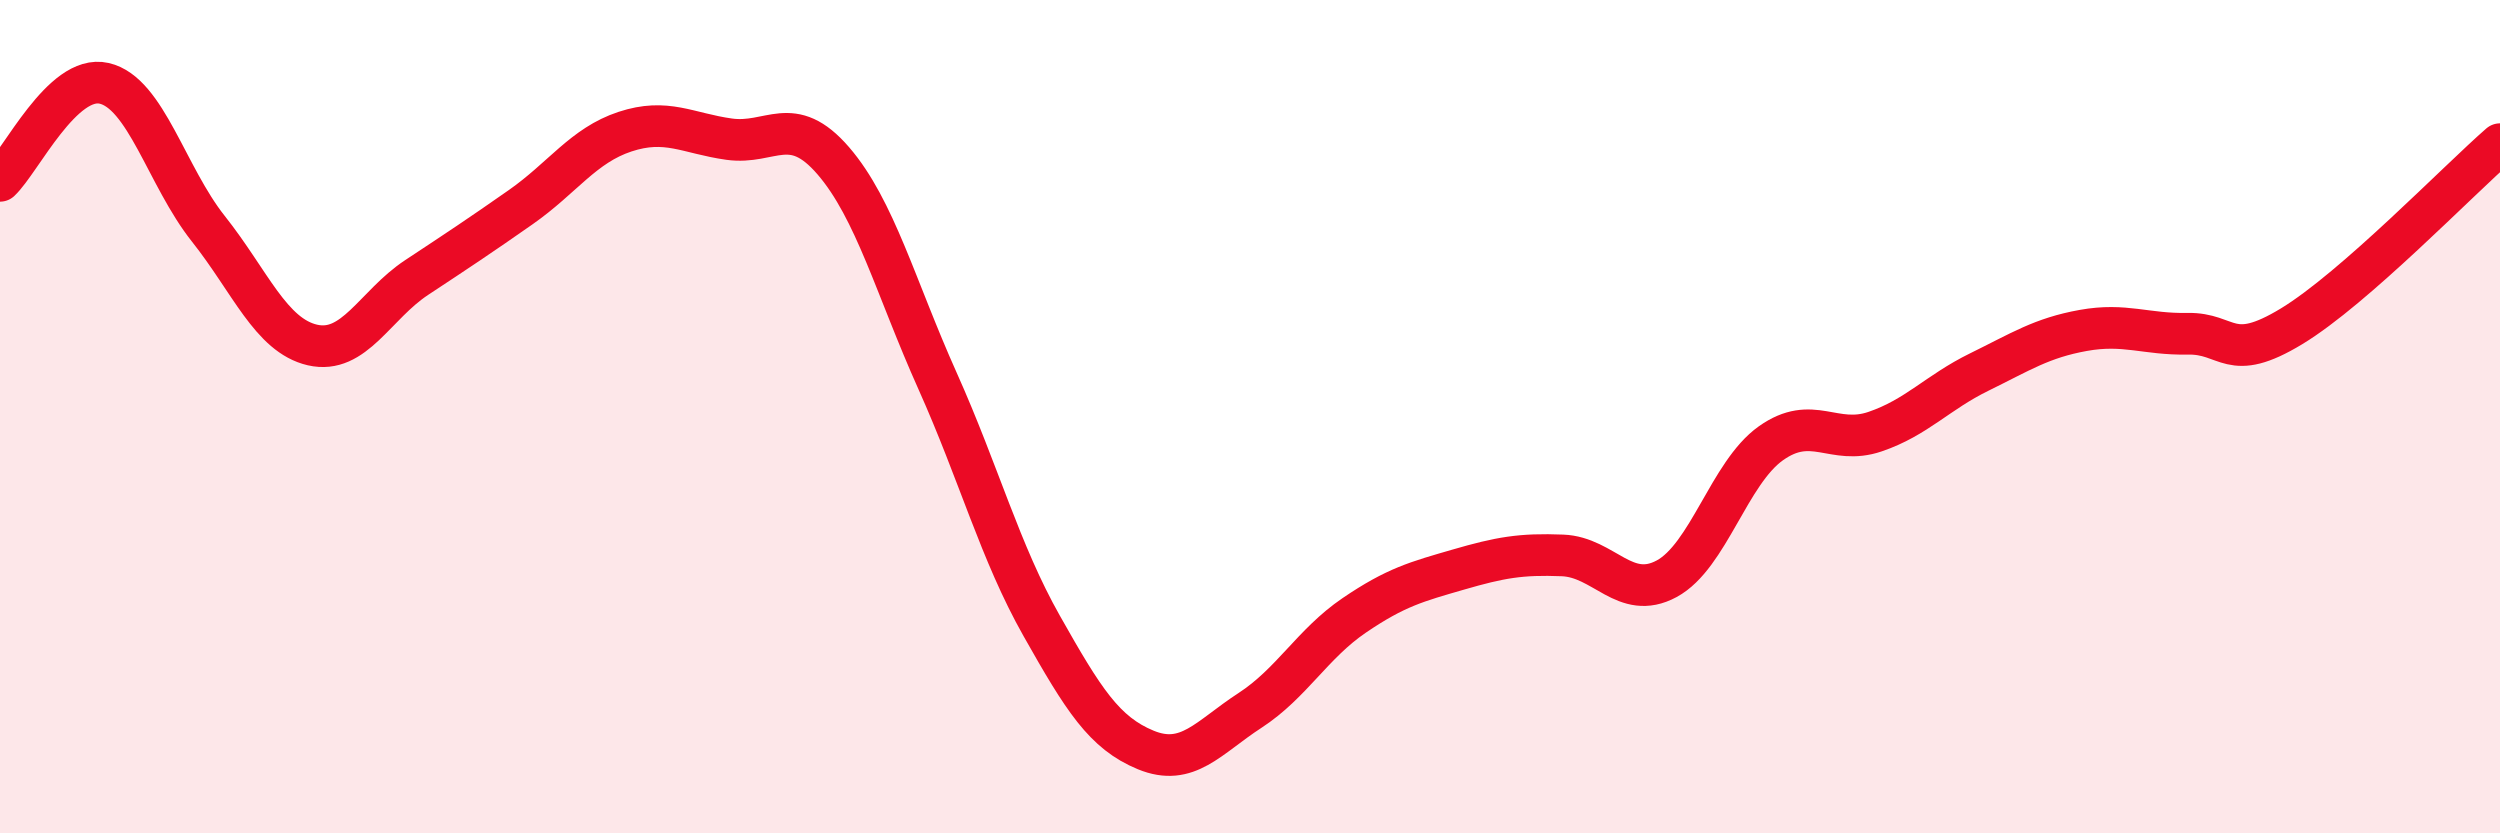 
    <svg width="60" height="20" viewBox="0 0 60 20" xmlns="http://www.w3.org/2000/svg">
      <path
        d="M 0,4.34 C 0.5,3.87 1.5,1.77 2.5,2 C 3.5,2.23 4,4.23 5,5.49 C 6,6.75 6.5,8.05 7.5,8.28 C 8.5,8.51 9,7.32 10,6.66 C 11,6 11.5,5.67 12.5,4.97 C 13.5,4.27 14,3.49 15,3.16 C 16,2.83 16.5,3.2 17.5,3.34 C 18.5,3.48 19,2.7 20,3.86 C 21,5.02 21.5,6.91 22.5,9.14 C 23.5,11.37 24,13.25 25,15.02 C 26,16.79 26.5,17.59 27.5,18 C 28.5,18.41 29,17.7 30,17.05 C 31,16.4 31.5,15.45 32.5,14.77 C 33.5,14.09 34,13.96 35,13.67 C 36,13.38 36.5,13.29 37.5,13.33 C 38.5,13.37 39,14.43 40,13.89 C 41,13.35 41.5,11.35 42.5,10.64 C 43.5,9.93 44,10.7 45,10.36 C 46,10.02 46.5,9.42 47.5,8.93 C 48.5,8.44 49,8.11 50,7.93 C 51,7.75 51.5,8.03 52.5,8.01 C 53.5,7.99 53.5,8.74 55,7.83 C 56.5,6.92 59,4.33 60,3.46L60 20L0 20Z"
        fill="#EB0A25"
        opacity="0.1"
        stroke-linecap="round"
        stroke-linejoin="round"
      />
      <path
        d="M 0,4.34 C 0.5,3.87 1.5,1.77 2.5,2 C 3.5,2.23 4,4.23 5,5.49 C 6,6.75 6.5,8.05 7.5,8.28 C 8.5,8.51 9,7.32 10,6.66 C 11,6 11.5,5.67 12.5,4.97 C 13.5,4.27 14,3.49 15,3.16 C 16,2.83 16.5,3.2 17.5,3.34 C 18.5,3.48 19,2.7 20,3.86 C 21,5.02 21.5,6.91 22.5,9.14 C 23.5,11.37 24,13.25 25,15.02 C 26,16.79 26.5,17.59 27.5,18 C 28.5,18.41 29,17.7 30,17.05 C 31,16.4 31.5,15.45 32.5,14.77 C 33.5,14.09 34,13.96 35,13.67 C 36,13.38 36.5,13.29 37.5,13.33 C 38.5,13.37 39,14.43 40,13.89 C 41,13.35 41.5,11.35 42.5,10.64 C 43.5,9.93 44,10.7 45,10.36 C 46,10.02 46.5,9.42 47.5,8.93 C 48.5,8.44 49,8.11 50,7.93 C 51,7.75 51.5,8.03 52.5,8.01 C 53.5,7.99 53.5,8.74 55,7.83 C 56.5,6.92 59,4.33 60,3.46"
        stroke="#EB0A25"
        stroke-width="1"
        fill="none"
        stroke-linecap="round"
        stroke-linejoin="round"
      />
    </svg>
  